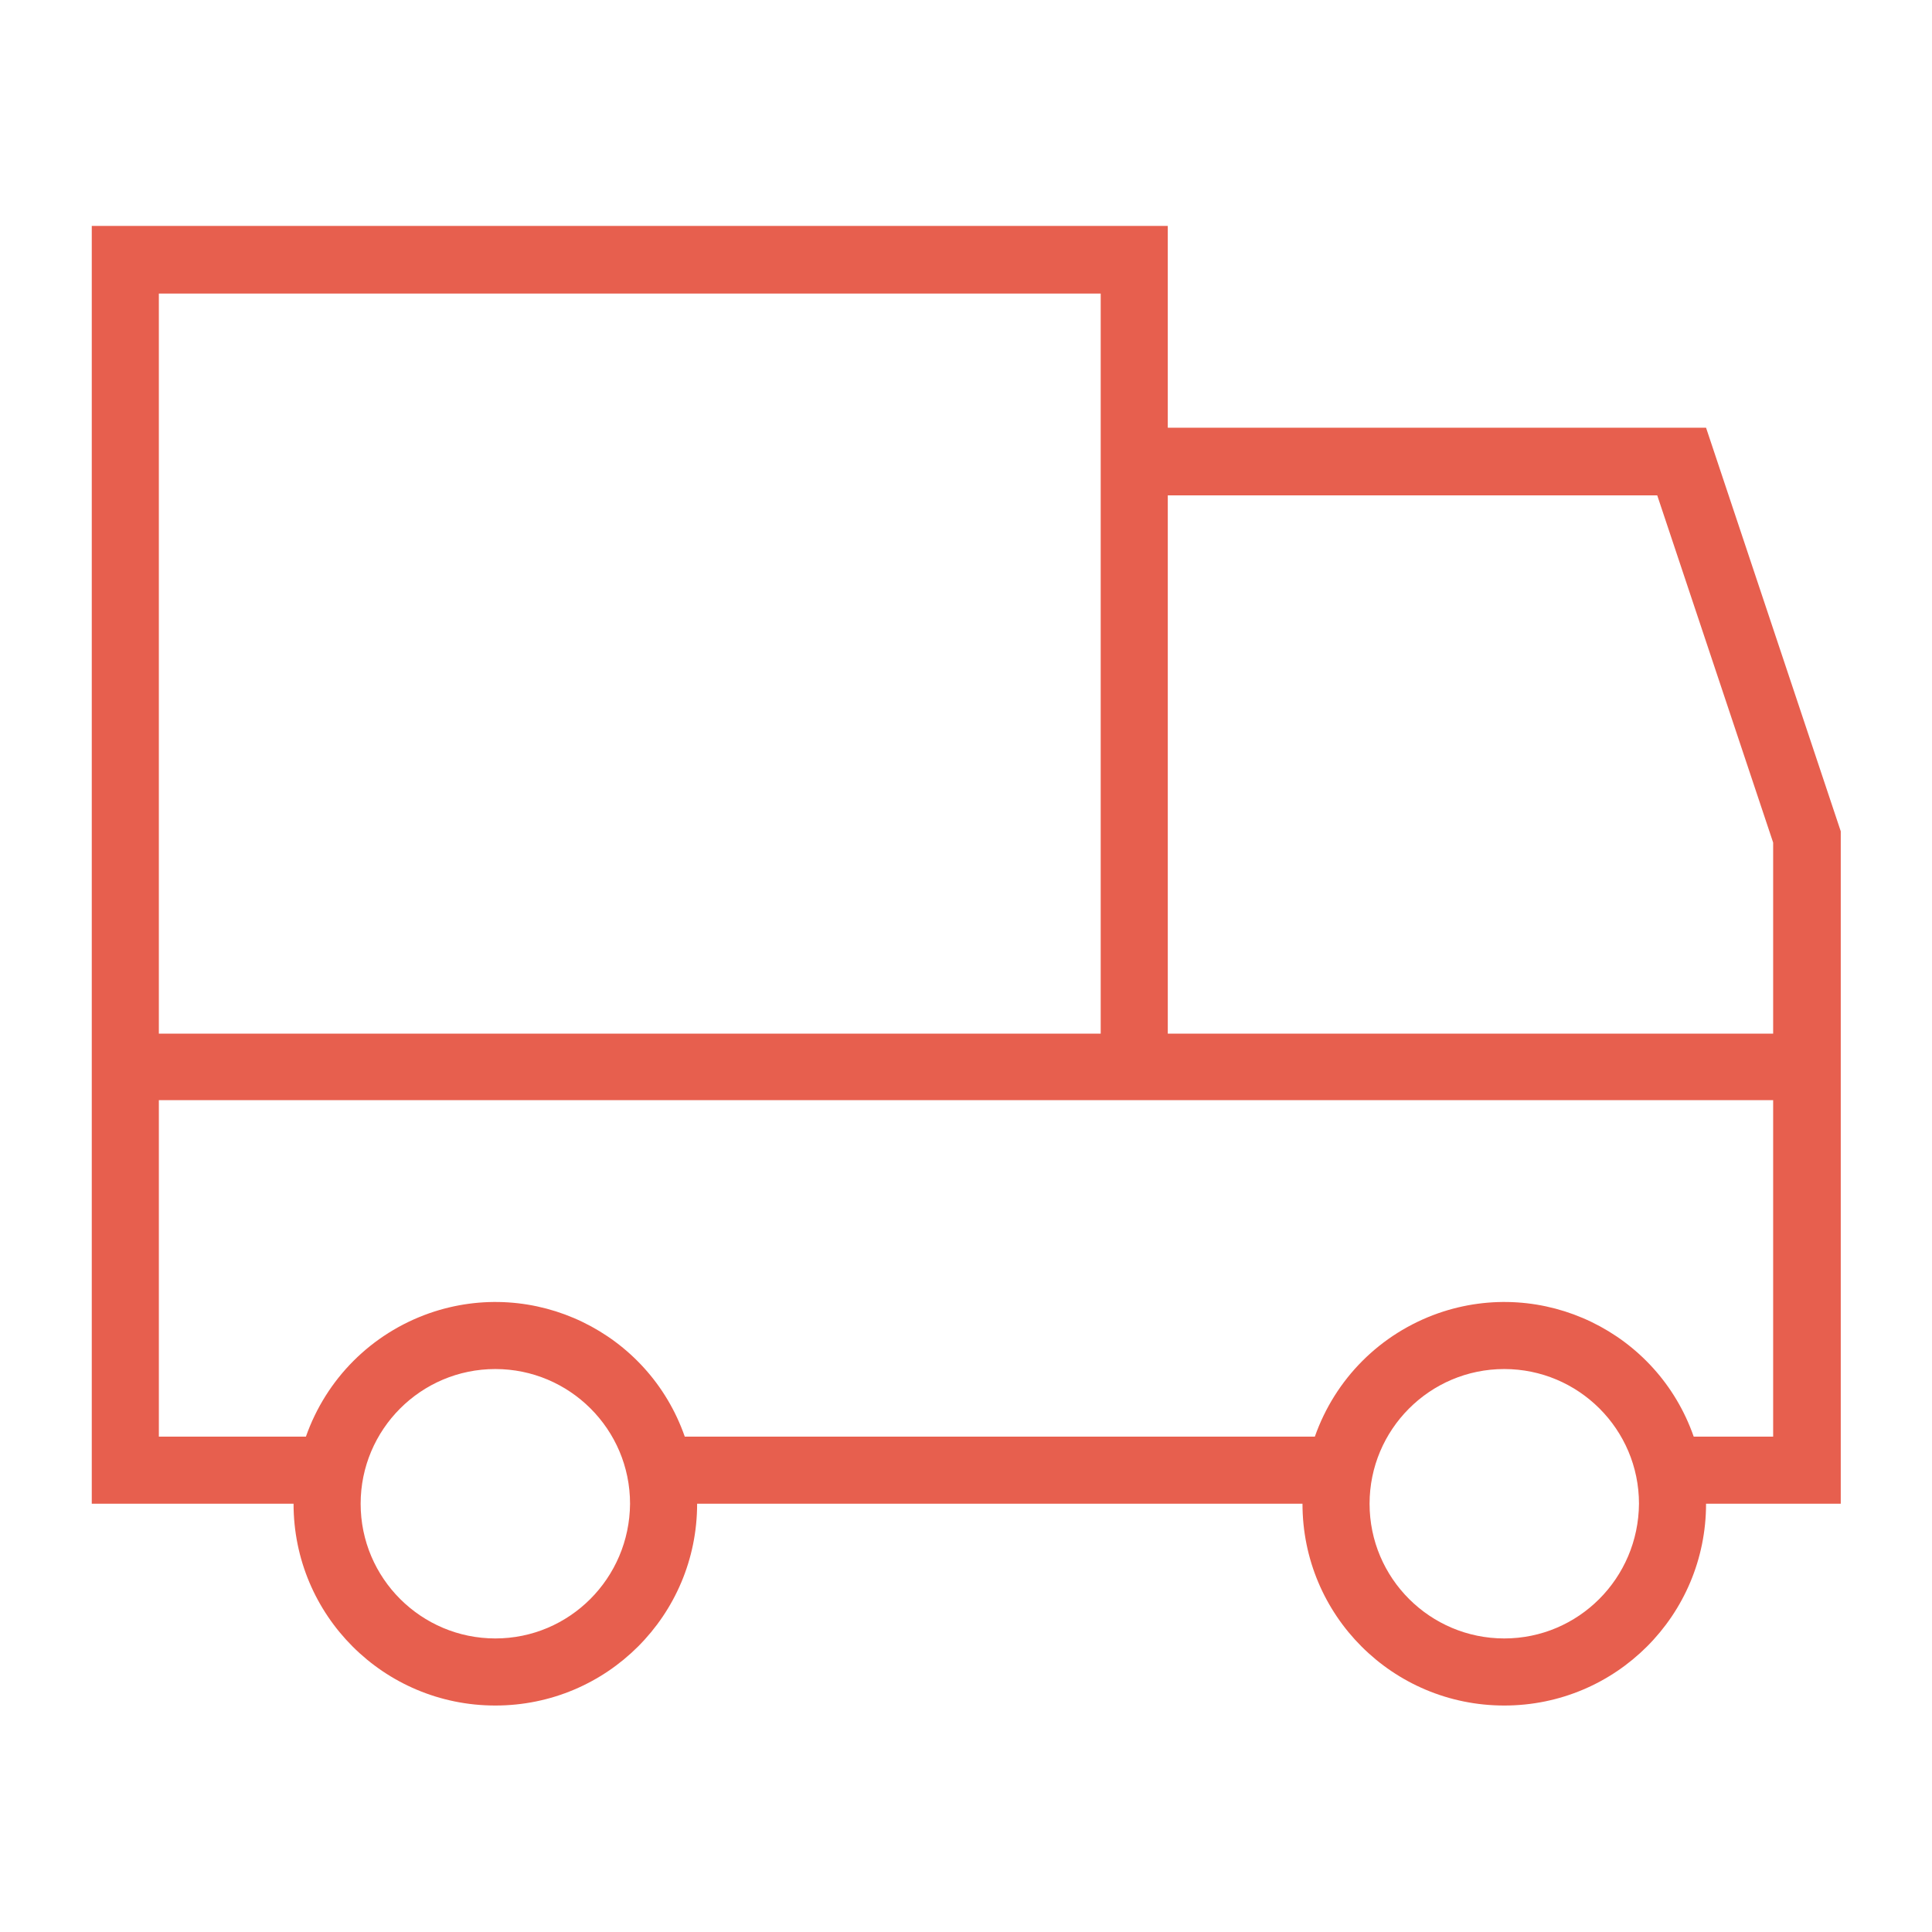 <?xml version="1.0" encoding="utf-8"?>
<!-- Generator: Adobe Illustrator 23.1.1, SVG Export Plug-In . SVG Version: 6.00 Build 0)  -->
<svg version="1.1" id="レイヤー_1" xmlns="http://www.w3.org/2000/svg" xmlns:xlink="http://www.w3.org/1999/xlink" x="0px"
	 y="0px" width="36px" height="36px" viewBox="0 0 36 36" style="enable-background:new 0 0 36 36;" xml:space="preserve">
<style type="text/css">
	.st0{fill:#E75F4E;}
	.st1{fill:none;}
</style>
<g id="lorry-7" transform="translate(-152 -215)">
	<path id="パス_3398" class="st0" d="M153.71,219.21v23.81h3.76c0,2.08,1.68,3.76,3.76,3.76c2.08,0,3.76-1.68,3.76-3.76h11.28
		c0,2.08,1.68,3.76,3.76,3.76c2.08,0,3.76-1.68,3.76-3.76h2.51v-12.53l-2.51-7.52h-10.03v-3.76H153.71z M154.96,220.47h17.55v13.79
		h-17.55V220.47z M161.23,245.53c-1.38,0-2.51-1.12-2.51-2.51c0-1.38,1.12-2.51,2.51-2.51c1.38,0,2.51,1.12,2.51,2.51
		C163.73,244.41,162.61,245.53,161.23,245.53L161.23,245.53z M180.03,245.53c-1.38,0-2.51-1.12-2.51-2.51
		c0-1.38,1.12-2.51,2.51-2.51c1.38,0,2.51,1.12,2.51,2.51C182.53,244.41,181.41,245.53,180.03,245.53L180.03,245.53z M185.04,241.77
		h-1.48c-0.68-1.95-2.81-2.98-4.76-2.3c-1.08,0.38-1.92,1.22-2.3,2.3h-11.74c-0.68-1.95-2.81-2.98-4.76-2.3
		c-1.08,0.38-1.92,1.22-2.3,2.3h-2.74v-6.27h30.08L185.04,241.77z M182.88,224.23l2.16,6.47v3.56h-11.28v-10.03L182.88,224.23z"/>
</g>
<rect class="st1" width="36" height="36"/>
</svg>
